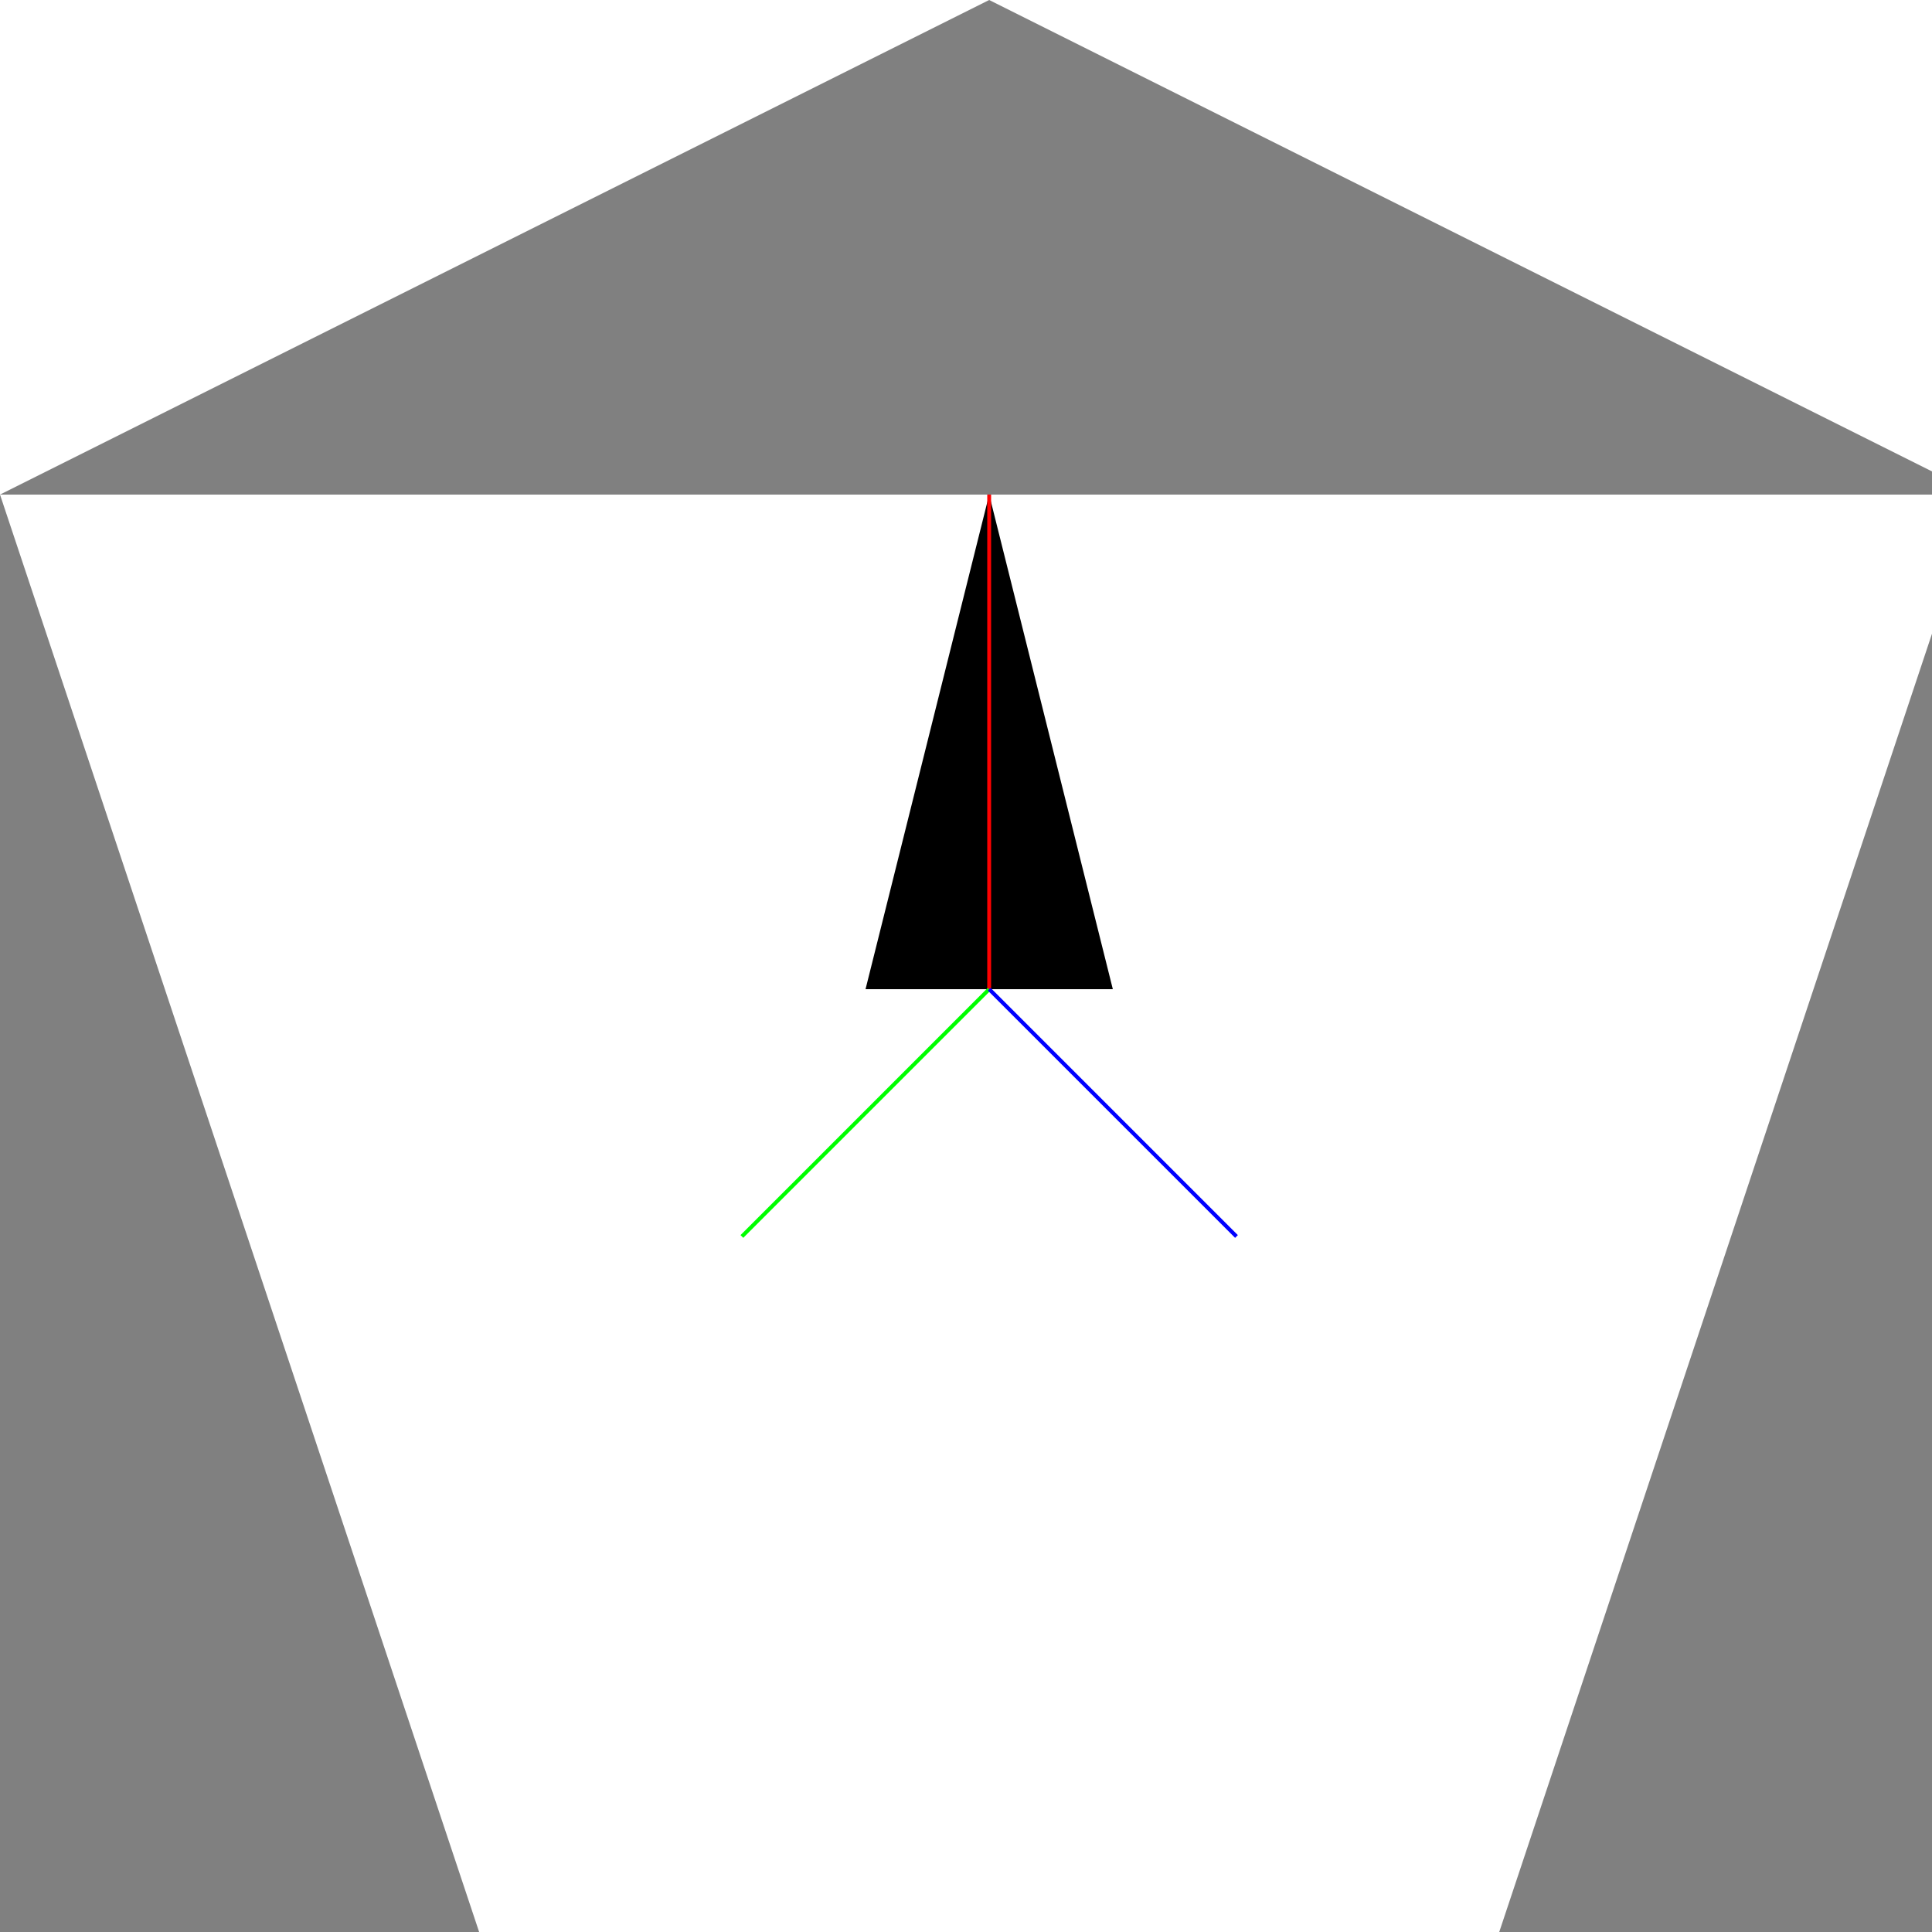 <!--

Generated by DrawGPT.
Free, open source, AI generated images in SVG, PNG, and HTML Canvas format.
https://drawgpt.ai

Created: 2023-11-15T02:48:34.383Z
Link: https://drawgpt.ai/prompt/121445/

-->
<svg xmlns="http://www.w3.org/2000/svg" xmlns:xlink="http://www.w3.org/1999/xlink" width="500" height="500"><defs/><g><path fill="#808080" stroke="none" paint-order="stroke fill markers" d=" M 256 0 L 512 128 L 0 128 Z"/><path fill="#808080" stroke="none" paint-order="stroke fill markers" d=" M 0 128 L 128 512 L 0 512 Z"/><path fill="#808080" stroke="none" paint-order="stroke fill markers" d=" M 512 128 L 384 512 L 512 512 Z"/><path fill="#000000" stroke="none" paint-order="stroke fill markers" d=" M 256 128 L 224 256 L 288 256 Z"/><path fill="none" stroke="#FF0000" paint-order="fill stroke markers" d=" M 256 128 L 256 256" stroke-miterlimit="10" stroke-dasharray=""/><path fill="none" stroke="#00FF00" paint-order="fill stroke markers" d=" M 256 256 L 192 320" stroke-miterlimit="10" stroke-dasharray=""/><path fill="none" stroke="#0000FF" paint-order="fill stroke markers" d=" M 256 256 L 320 320" stroke-miterlimit="10" stroke-dasharray=""/></g></svg>